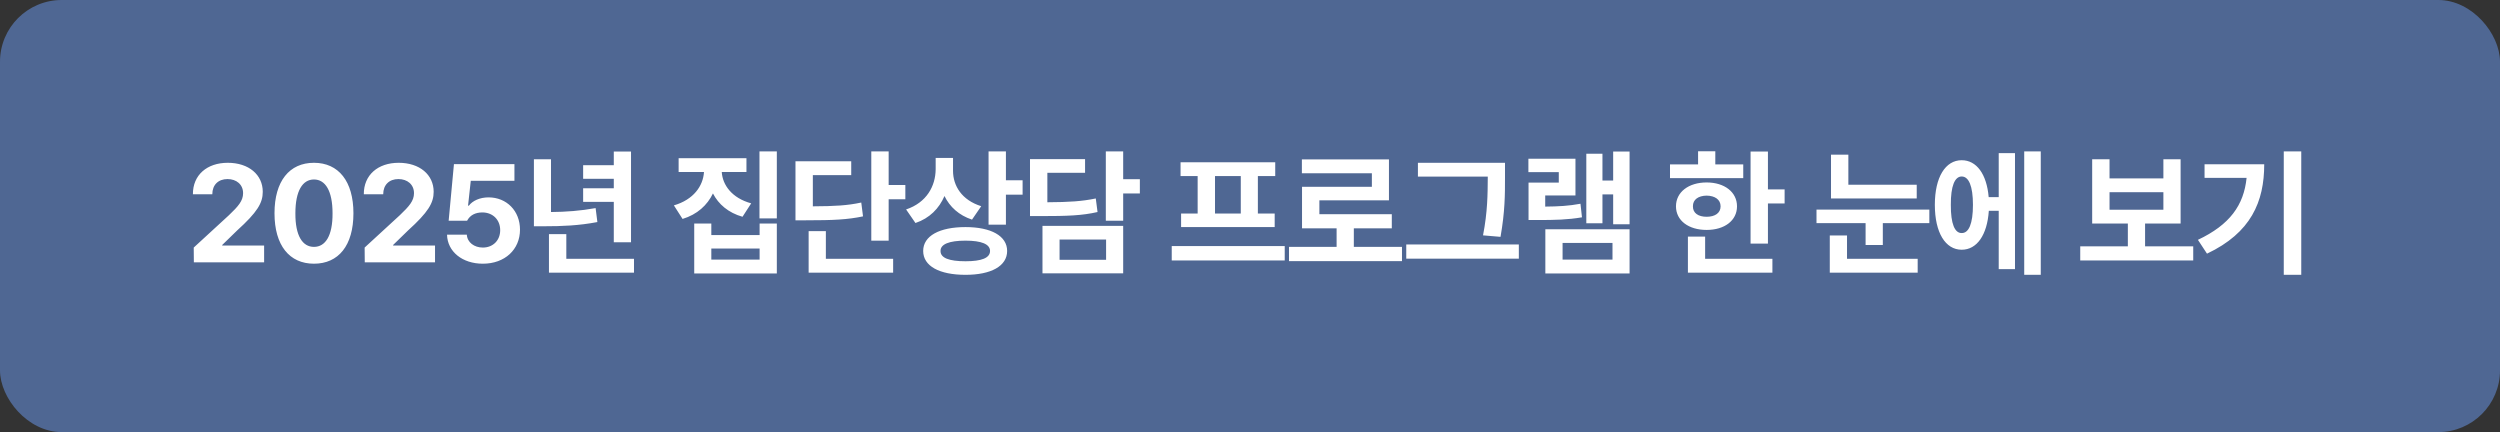 <svg width="324" height="56" viewBox="0 0 324 56" fill="none" xmlns="http://www.w3.org/2000/svg">
<rect x="0" y="0" width="324" height="56" fill="#333333" stroke="none"/>
<rect width="324" height="56" rx="8" fill="#4F6793"/>
<path d="M25.124 34L25.107 32.084L29.677 27.883C30.872 26.74 31.505 26.037 31.505 25.035C31.505 23.91 30.644 23.207 29.483 23.207C28.288 23.207 27.515 23.963 27.515 25.176H25.001C24.983 22.68 26.829 21.098 29.519 21.098C32.243 21.098 34.054 22.645 34.054 24.859C34.054 26.301 33.351 27.496 30.732 29.869L28.798 31.75V31.82H34.23V34H25.124ZM40.69 34.176C37.508 34.176 35.575 31.803 35.575 27.637C35.575 23.471 37.508 21.098 40.69 21.098C43.871 21.098 45.805 23.488 45.805 27.637C45.805 31.82 43.871 34.176 40.69 34.176ZM40.69 31.996C42.166 31.996 43.116 30.572 43.098 27.637C43.098 24.736 42.166 23.26 40.69 23.26C39.213 23.26 38.282 24.736 38.282 27.637C38.264 30.572 39.213 31.996 40.69 31.996ZM47.273 34L47.256 32.084L51.826 27.883C53.021 26.74 53.654 26.037 53.654 25.035C53.654 23.91 52.793 23.207 51.633 23.207C50.437 23.207 49.664 23.963 49.664 25.176H47.15C47.133 22.68 48.978 21.098 51.668 21.098C54.392 21.098 56.203 22.645 56.203 24.859C56.203 26.301 55.5 27.496 52.881 29.869L50.947 31.75V31.82H56.379V34H47.273ZM62.575 34.176C59.921 34.176 57.987 32.611 57.935 30.414H60.501C60.554 31.416 61.468 32.084 62.575 32.084C63.894 32.084 64.825 31.152 64.825 29.834C64.825 28.48 63.876 27.549 62.54 27.531C61.591 27.531 60.923 27.883 60.536 28.604H58.146L58.831 21.273H66.671V23.436H61.011L60.659 26.652H60.765C61.239 26.02 62.189 25.58 63.314 25.58C65.651 25.58 67.392 27.32 67.392 29.764C67.392 32.33 65.441 34.176 62.575 34.176ZM81.78 19.639V31.398H79.547V26.16H75.575V24.402H79.547V23.172H75.575V21.414H79.547V19.639H81.78ZM82.166 33.543V35.336H71.145V30.344H73.395V33.543H82.166ZM71.409 20.641V27.479C73.369 27.461 75.197 27.329 77.192 26.969L77.42 28.779C75.03 29.236 72.868 29.324 70.477 29.324H69.194V20.641H71.409ZM96.74 20.5V22.293H93.54C93.646 23.98 94.85 25.668 97.355 26.354L96.23 28.094C94.402 27.575 93.118 26.477 92.398 25.07C91.668 26.591 90.359 27.795 88.46 28.375L87.335 26.617C89.884 25.879 91.123 24.104 91.237 22.293H87.95V20.5H96.74ZM100.677 19.621V28.305H98.427V19.621H100.677ZM92.187 28.973V30.467H98.445V28.973H100.677V35.441H89.972V28.973H92.187ZM92.187 33.648H98.445V32.207H92.187V33.648ZM115.17 19.621V23.98H117.333V25.826H115.17V31.188H112.92V19.621H115.17ZM110.319 20.904V22.697H105.344V26.74C108.236 26.723 109.827 26.635 111.62 26.248L111.848 28.041C109.844 28.463 107.999 28.551 104.448 28.551H103.094V20.904H110.319ZM115.751 33.543V35.336H104.799V29.957H107.032V33.543H115.751ZM123.512 22.135C123.512 24.068 124.637 25.932 127.168 26.723L125.973 28.463C124.276 27.9 123.09 26.811 122.404 25.404C121.71 27.021 120.471 28.287 118.643 28.902L117.43 27.145C120.101 26.248 121.244 24.121 121.262 21.924V20.465H123.512V22.135ZM130.367 19.621V23.365H132.529V25.229H130.367V29.113H128.117V19.621H130.367ZM125.129 29.43C128.434 29.43 130.525 30.572 130.525 32.523C130.525 34.492 128.434 35.617 125.129 35.617C121.754 35.617 119.644 34.492 119.644 32.523C119.644 30.572 121.754 29.43 125.129 29.43ZM125.129 31.188C123.019 31.188 121.877 31.645 121.894 32.523C121.877 33.438 123.019 33.859 125.129 33.859C127.203 33.859 128.31 33.438 128.31 32.523C128.31 31.645 127.203 31.188 125.129 31.188ZM145.564 19.621V23.225H147.726V25.07H145.564V28.604H143.314V19.621H145.564ZM140.624 20.623V22.398H135.738V26.213C138.629 26.195 140.22 26.09 142.013 25.721L142.241 27.479C140.238 27.936 138.392 28.006 134.841 28.006H133.488V20.623H140.624ZM145.564 29.271V35.424H135.105V29.271H145.564ZM137.32 31.047V33.666H143.349V31.047H137.32ZM166.5 31.891V33.754H151.857V31.891H166.5ZM165.27 21.027V22.82H163.02V27.672H165.199V29.43H153.07V27.672H155.215V22.82H153V21.027H165.27ZM157.465 27.672H160.805V22.82H157.465V27.672ZM181.697 31.996V33.842H167.054V31.996H173.224V29.588H168.742V24.209H177.794V22.451H168.724V20.658H180.009V25.967H170.992V27.76H180.378V29.588H175.456V31.996H181.697ZM195.048 21.098V23.014C195.048 25.211 195.048 27.391 194.468 30.695L192.2 30.502C192.798 27.426 192.798 25.141 192.815 23.014V22.891H183.762V21.098H195.048ZM196.841 31.68V33.525H182.251V31.68H196.841ZM211.193 19.639V29.061H209.066V25.193H207.678V28.938H205.586V19.92H207.678V23.4H209.066V19.639H211.193ZM211.193 29.711V35.441H200.277V29.711H211.193ZM202.51 31.486V33.648H208.979V31.486H202.51ZM204.18 20.57V25.334H200.26V26.775C202.009 26.758 203.31 26.688 204.83 26.406L205.024 28.164C203.16 28.48 201.578 28.516 199.205 28.516H198.098V23.664H202.018V22.311H198.08V20.57H204.18ZM229.124 19.639V24.543H231.286V26.371H229.124V31.574H226.874V19.639H229.124ZM225.925 21.309V23.084H216.432V21.309H220.071V19.604H222.304V21.309H225.925ZM221.179 23.646C223.499 23.646 225.116 24.895 225.116 26.74C225.116 28.586 223.499 29.799 221.179 29.799C218.841 29.799 217.206 28.586 217.206 26.74C217.206 24.895 218.841 23.646 221.179 23.646ZM221.179 25.352C220.106 25.369 219.386 25.861 219.403 26.74C219.386 27.619 220.106 28.094 221.179 28.094C222.251 28.094 222.989 27.619 222.989 26.74C222.989 25.861 222.251 25.369 221.179 25.352ZM229.704 33.543V35.336H218.753V30.66H220.985V33.543H229.704ZM248.408 23.945V25.721H237.298V20.043H239.548V23.945H248.408ZM250.043 27.162V28.92H244.013V31.75H241.781V28.92H235.418V27.162H250.043ZM248.531 33.543V35.336H237.14V30.52H239.373V33.543H248.531ZM264.483 19.621V35.617H262.339V19.621H264.483ZM261.143 19.85V34.879H259.034V27.32H257.751C257.54 30.467 256.204 32.365 254.235 32.365C252.126 32.365 250.755 30.15 250.755 26.547C250.755 22.961 252.126 20.764 254.235 20.764C256.16 20.764 257.478 22.557 257.733 25.545H259.034V19.85H261.143ZM254.235 22.873C253.339 22.873 252.811 24.104 252.829 26.547C252.811 29.008 253.339 30.221 254.235 30.203C255.149 30.221 255.694 29.008 255.694 26.547C255.694 24.104 255.149 22.873 254.235 22.873ZM284.242 31.926V33.754H269.599V31.926H275.769V28.973H271.146V20.641H273.396V23.119H280.375V20.641H282.607V28.973H278.002V31.926H284.242ZM273.396 27.18H280.375V24.912H273.396V27.18ZM298.243 19.621V35.617H295.976V19.621H298.243ZM293.444 21.291C293.444 26.143 291.739 30.168 286.026 32.875L284.849 31.082C288.979 29.131 290.799 26.6 291.159 23.049H285.71V21.291H293.444Z" fill="white"/>
</svg>
